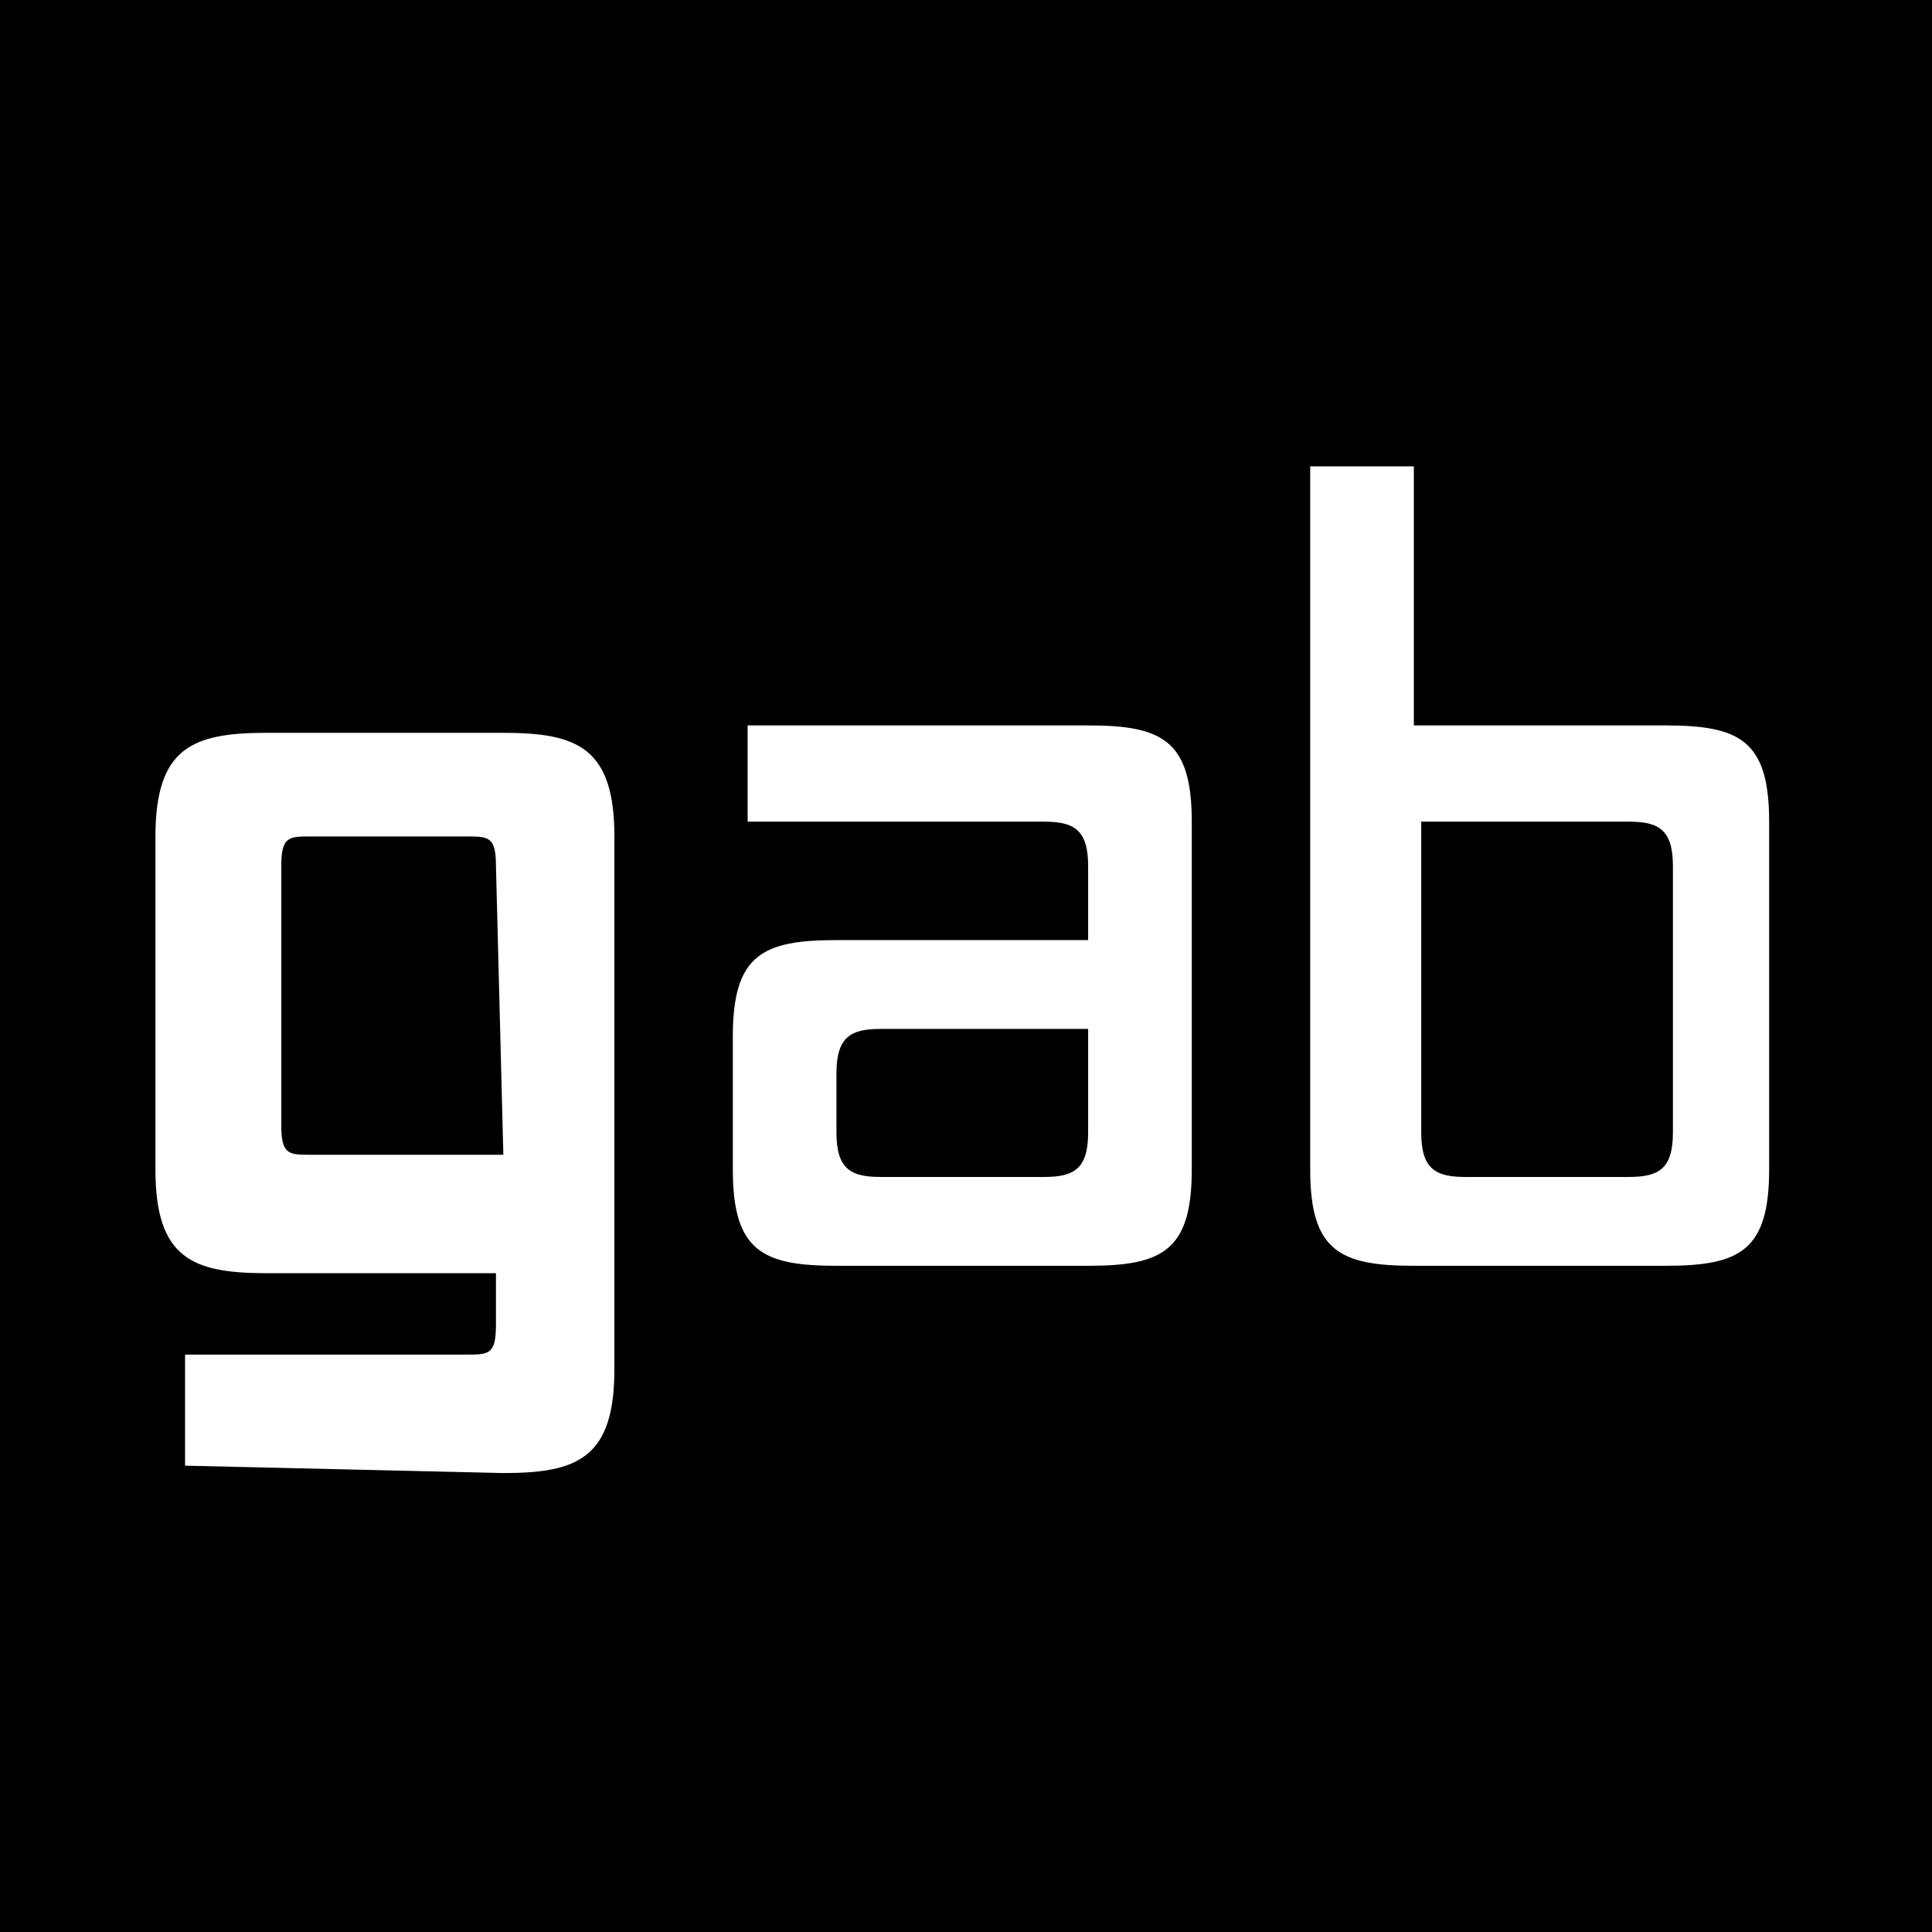<?xml version="1.0" encoding="utf-8"?>
<!-- Generator: Adobe Illustrator 26.0.2, SVG Export Plug-In . SVG Version: 6.00 Build 0)  -->
<svg version="1.1" id="Ebene_1" xmlns="http://www.w3.org/2000/svg" xmlns:xlink="http://www.w3.org/1999/xlink" x="0px" y="0px"
	 viewBox="0 0 26.1 26.1" style="enable-background:new 0 0 26.1 26.1;" xml:space="preserve">
<style type="text/css">
	.st0{fill:#FFFFFF;}
</style>
<g>
	<rect width="26.1" height="26.1"/>
</g>
<g>
	<path class="st0" d="M2.5,19.8v-1.5h3.8c0.3,0,0.4,0,0.4-0.4v-0.7H3.6c-1,0-1.5-0.2-1.5-1.4v-4.5c0-1.2,0.5-1.4,1.5-1.4h3.2
		c1,0,1.5,0.2,1.5,1.4v7.2c0,1.2-0.5,1.4-1.5,1.4L2.5,19.8L2.5,19.8z M6.7,11.7c0-0.4-0.1-0.4-0.4-0.4H4.2c-0.3,0-0.4,0-0.4,0.4v3.5
		c0,0.4,0.1,0.4,0.4,0.4h2.6L6.7,11.7L6.7,11.7z"/>
</g>
<g>
	<path class="st0" d="M14.7,9.8h-4.6v1.3h4c0.4,0,0.6,0.1,0.6,0.6v1h-3.4c-1,0-1.4,0.2-1.4,1.3v1.8c0,1.1,0.4,1.3,1.4,1.3h3.4
		c1,0,1.4-0.2,1.4-1.3v-4.7C16.1,10,15.7,9.8,14.7,9.8z M14.7,15.3c0,0.5-0.2,0.6-0.6,0.6h-2.2c-0.4,0-0.6-0.1-0.6-0.6v-0.8
		c0-0.5,0.2-0.6,0.6-0.6h2.8V15.3z"/>
	<path class="st0" d="M22.5,9.8h-3.4V6.3h-1.4v9.5c0,1.1,0.4,1.3,1.4,1.3h3.4c1,0,1.4-0.2,1.4-1.3v-4.7C23.9,10,23.5,9.8,22.5,9.8z
		 M22.6,15.3c0,0.5-0.2,0.6-0.6,0.6h-2.2c-0.4,0-0.6-0.1-0.6-0.6v-4.2H22c0.4,0,0.6,0.1,0.6,0.6V15.3z"/>
</g>
</svg>
